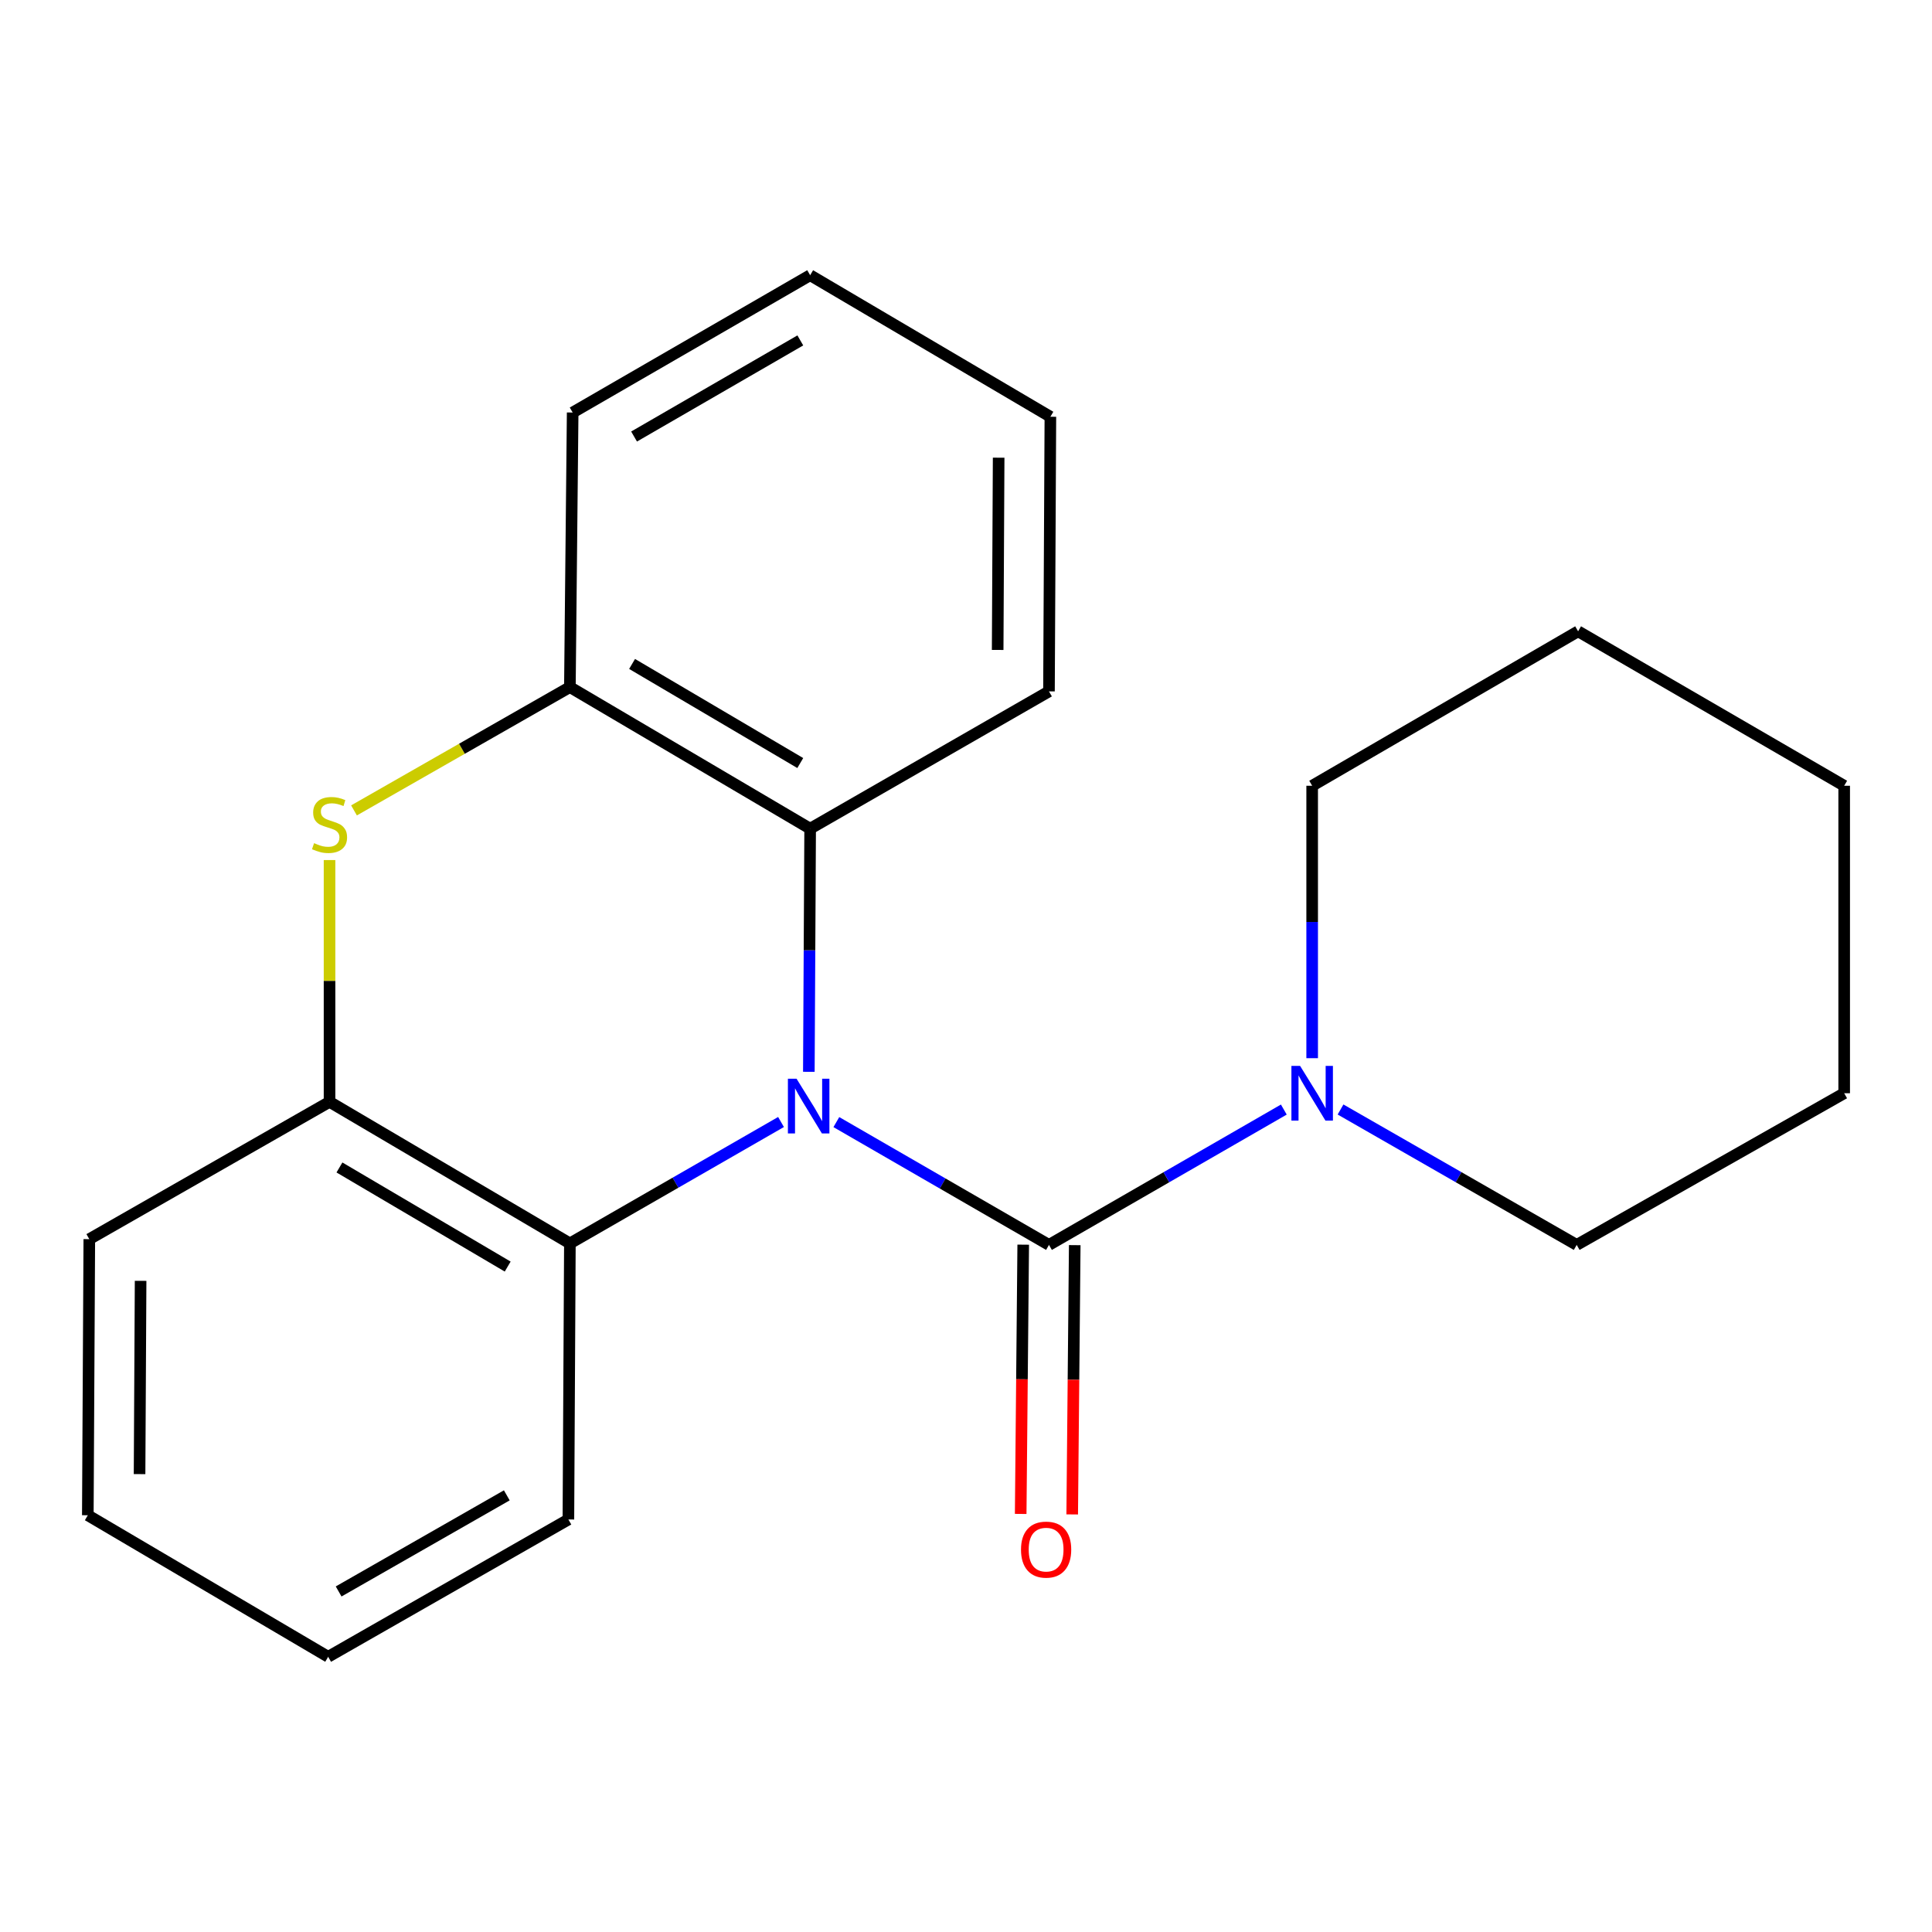 <?xml version='1.0' encoding='iso-8859-1'?>
<svg version='1.1' baseProfile='full'
              xmlns='http://www.w3.org/2000/svg'
                      xmlns:rdkit='http://www.rdkit.org/xml'
                      xmlns:xlink='http://www.w3.org/1999/xlink'
                  xml:space='preserve'
width='1000px' height='1000px' viewBox='0 0 1000 1000'>
<!-- END OF HEADER -->
<rect style='opacity:1.0;fill:#FFFFFF;stroke:none' width='1000' height='1000' x='0' y='0'> </rect>
<path class='bond-0' d='M 432.892,580.797 L 487.921,612.578' style='fill:none;fill-rule:evenodd;stroke:#0000FF;stroke-width:6px;stroke-linecap:butt;stroke-linejoin:miter;stroke-opacity:1' />
<path class='bond-0' d='M 487.921,612.578 L 542.949,644.359' style='fill:none;fill-rule:evenodd;stroke:#000000;stroke-width:6px;stroke-linecap:butt;stroke-linejoin:miter;stroke-opacity:1' />
<path class='bond-2' d='M 418.656,554.77 L 418.994,491.843' style='fill:none;fill-rule:evenodd;stroke:#0000FF;stroke-width:6px;stroke-linecap:butt;stroke-linejoin:miter;stroke-opacity:1' />
<path class='bond-2' d='M 418.994,491.843 L 419.331,428.917' style='fill:none;fill-rule:evenodd;stroke:#000000;stroke-width:6px;stroke-linecap:butt;stroke-linejoin:miter;stroke-opacity:1' />
<path class='bond-3' d='M 404.257,580.746 L 349.614,612.167' style='fill:none;fill-rule:evenodd;stroke:#0000FF;stroke-width:6px;stroke-linecap:butt;stroke-linejoin:miter;stroke-opacity:1' />
<path class='bond-3' d='M 349.614,612.167 L 294.972,643.589' style='fill:none;fill-rule:evenodd;stroke:#000000;stroke-width:6px;stroke-linecap:butt;stroke-linejoin:miter;stroke-opacity:1' />
<path class='bond-4' d='M 542.949,644.359 L 603.727,609.334' style='fill:none;fill-rule:evenodd;stroke:#000000;stroke-width:6px;stroke-linecap:butt;stroke-linejoin:miter;stroke-opacity:1' />
<path class='bond-4' d='M 603.727,609.334 L 664.504,574.308' style='fill:none;fill-rule:evenodd;stroke:#0000FF;stroke-width:6px;stroke-linecap:butt;stroke-linejoin:miter;stroke-opacity:1' />
<path class='bond-7' d='M 529.616,644.234 L 528.961,713.921' style='fill:none;fill-rule:evenodd;stroke:#000000;stroke-width:6px;stroke-linecap:butt;stroke-linejoin:miter;stroke-opacity:1' />
<path class='bond-7' d='M 528.961,713.921 L 528.306,783.607' style='fill:none;fill-rule:evenodd;stroke:#FF0000;stroke-width:6px;stroke-linecap:butt;stroke-linejoin:miter;stroke-opacity:1' />
<path class='bond-7' d='M 556.282,644.485 L 555.627,714.171' style='fill:none;fill-rule:evenodd;stroke:#000000;stroke-width:6px;stroke-linecap:butt;stroke-linejoin:miter;stroke-opacity:1' />
<path class='bond-7' d='M 555.627,714.171 L 554.972,783.858' style='fill:none;fill-rule:evenodd;stroke:#FF0000;stroke-width:6px;stroke-linecap:butt;stroke-linejoin:miter;stroke-opacity:1' />
<path class='bond-1' d='M 170.569,445.165 L 170.569,507.739' style='fill:none;fill-rule:evenodd;stroke:#CCCC00;stroke-width:6px;stroke-linecap:butt;stroke-linejoin:miter;stroke-opacity:1' />
<path class='bond-1' d='M 170.569,507.739 L 170.569,570.313' style='fill:none;fill-rule:evenodd;stroke:#000000;stroke-width:6px;stroke-linecap:butt;stroke-linejoin:miter;stroke-opacity:1' />
<path class='bond-21' d='M 183.231,419.463 L 239.101,387.552' style='fill:none;fill-rule:evenodd;stroke:#CCCC00;stroke-width:6px;stroke-linecap:butt;stroke-linejoin:miter;stroke-opacity:1' />
<path class='bond-21' d='M 239.101,387.552 L 294.972,355.641' style='fill:none;fill-rule:evenodd;stroke:#000000;stroke-width:6px;stroke-linecap:butt;stroke-linejoin:miter;stroke-opacity:1' />
<path class='bond-6' d='M 419.331,428.917 L 294.972,355.641' style='fill:none;fill-rule:evenodd;stroke:#000000;stroke-width:6px;stroke-linecap:butt;stroke-linejoin:miter;stroke-opacity:1' />
<path class='bond-6' d='M 414.215,394.95 L 327.164,343.656' style='fill:none;fill-rule:evenodd;stroke:#000000;stroke-width:6px;stroke-linecap:butt;stroke-linejoin:miter;stroke-opacity:1' />
<path class='bond-11' d='M 419.331,428.917 L 542.949,357.863' style='fill:none;fill-rule:evenodd;stroke:#000000;stroke-width:6px;stroke-linecap:butt;stroke-linejoin:miter;stroke-opacity:1' />
<path class='bond-5' d='M 294.972,643.589 L 170.569,570.313' style='fill:none;fill-rule:evenodd;stroke:#000000;stroke-width:6px;stroke-linecap:butt;stroke-linejoin:miter;stroke-opacity:1' />
<path class='bond-5' d='M 262.778,655.575 L 175.695,604.282' style='fill:none;fill-rule:evenodd;stroke:#000000;stroke-width:6px;stroke-linecap:butt;stroke-linejoin:miter;stroke-opacity:1' />
<path class='bond-10' d='M 294.972,643.589 L 294.202,786.482' style='fill:none;fill-rule:evenodd;stroke:#000000;stroke-width:6px;stroke-linecap:butt;stroke-linejoin:miter;stroke-opacity:1' />
<path class='bond-8' d='M 679.175,547.715 L 679.175,477.212' style='fill:none;fill-rule:evenodd;stroke:#0000FF;stroke-width:6px;stroke-linecap:butt;stroke-linejoin:miter;stroke-opacity:1' />
<path class='bond-8' d='M 679.175,477.212 L 679.175,406.709' style='fill:none;fill-rule:evenodd;stroke:#000000;stroke-width:6px;stroke-linecap:butt;stroke-linejoin:miter;stroke-opacity:1' />
<path class='bond-9' d='M 693.861,574.274 L 754.979,609.317' style='fill:none;fill-rule:evenodd;stroke:#0000FF;stroke-width:6px;stroke-linecap:butt;stroke-linejoin:miter;stroke-opacity:1' />
<path class='bond-9' d='M 754.979,609.317 L 816.097,644.359' style='fill:none;fill-rule:evenodd;stroke:#000000;stroke-width:6px;stroke-linecap:butt;stroke-linejoin:miter;stroke-opacity:1' />
<path class='bond-13' d='M 170.569,570.313 L 46.225,641.382' style='fill:none;fill-rule:evenodd;stroke:#000000;stroke-width:6px;stroke-linecap:butt;stroke-linejoin:miter;stroke-opacity:1' />
<path class='bond-12' d='M 294.972,355.641 L 296.409,213.518' style='fill:none;fill-rule:evenodd;stroke:#000000;stroke-width:6px;stroke-linecap:butt;stroke-linejoin:miter;stroke-opacity:1' />
<path class='bond-14' d='M 679.175,406.709 L 816.823,326.766' style='fill:none;fill-rule:evenodd;stroke:#000000;stroke-width:6px;stroke-linecap:butt;stroke-linejoin:miter;stroke-opacity:1' />
<path class='bond-15' d='M 816.097,644.359 L 954.545,565.854' style='fill:none;fill-rule:evenodd;stroke:#000000;stroke-width:6px;stroke-linecap:butt;stroke-linejoin:miter;stroke-opacity:1' />
<path class='bond-17' d='M 294.202,786.482 L 169.858,857.55' style='fill:none;fill-rule:evenodd;stroke:#000000;stroke-width:6px;stroke-linecap:butt;stroke-linejoin:miter;stroke-opacity:1' />
<path class='bond-17' d='M 262.318,773.989 L 175.277,823.737' style='fill:none;fill-rule:evenodd;stroke:#000000;stroke-width:6px;stroke-linecap:butt;stroke-linejoin:miter;stroke-opacity:1' />
<path class='bond-16' d='M 542.949,357.863 L 543.675,215.711' style='fill:none;fill-rule:evenodd;stroke:#000000;stroke-width:6px;stroke-linecap:butt;stroke-linejoin:miter;stroke-opacity:1' />
<path class='bond-16' d='M 516.391,336.404 L 516.899,236.898' style='fill:none;fill-rule:evenodd;stroke:#000000;stroke-width:6px;stroke-linecap:butt;stroke-linejoin:miter;stroke-opacity:1' />
<path class='bond-23' d='M 296.409,213.518 L 419.331,142.45' style='fill:none;fill-rule:evenodd;stroke:#000000;stroke-width:6px;stroke-linecap:butt;stroke-linejoin:miter;stroke-opacity:1' />
<path class='bond-23' d='M 328.195,225.945 L 414.241,176.197' style='fill:none;fill-rule:evenodd;stroke:#000000;stroke-width:6px;stroke-linecap:butt;stroke-linejoin:miter;stroke-opacity:1' />
<path class='bond-22' d='M 46.225,641.382 L 45.455,784.289' style='fill:none;fill-rule:evenodd;stroke:#000000;stroke-width:6px;stroke-linecap:butt;stroke-linejoin:miter;stroke-opacity:1' />
<path class='bond-22' d='M 72.776,662.961 L 72.237,762.997' style='fill:none;fill-rule:evenodd;stroke:#000000;stroke-width:6px;stroke-linecap:butt;stroke-linejoin:miter;stroke-opacity:1' />
<path class='bond-24' d='M 816.823,326.766 L 954.545,406.709' style='fill:none;fill-rule:evenodd;stroke:#000000;stroke-width:6px;stroke-linecap:butt;stroke-linejoin:miter;stroke-opacity:1' />
<path class='bond-20' d='M 954.545,565.854 L 954.545,406.709' style='fill:none;fill-rule:evenodd;stroke:#000000;stroke-width:6px;stroke-linecap:butt;stroke-linejoin:miter;stroke-opacity:1' />
<path class='bond-19' d='M 543.675,215.711 L 419.331,142.45' style='fill:none;fill-rule:evenodd;stroke:#000000;stroke-width:6px;stroke-linecap:butt;stroke-linejoin:miter;stroke-opacity:1' />
<path class='bond-18' d='M 169.858,857.55 L 45.455,784.289' style='fill:none;fill-rule:evenodd;stroke:#000000;stroke-width:6px;stroke-linecap:butt;stroke-linejoin:miter;stroke-opacity:1' />
<path  class='atom-0' d='M 412.301 558.36
L 421.581 573.36
Q 422.501 574.84, 423.981 577.52
Q 425.461 580.2, 425.541 580.36
L 425.541 558.36
L 429.301 558.36
L 429.301 586.68
L 425.421 586.68
L 415.461 570.28
Q 414.301 568.36, 413.061 566.16
Q 411.861 563.96, 411.501 563.28
L 411.501 586.68
L 407.821 586.68
L 407.821 558.36
L 412.301 558.36
' fill='#0000FF'/>
<path  class='atom-2' d='M 162.569 436.414
Q 162.889 436.534, 164.209 437.094
Q 165.529 437.654, 166.969 438.014
Q 168.449 438.334, 169.889 438.334
Q 172.569 438.334, 174.129 437.054
Q 175.689 435.734, 175.689 433.454
Q 175.689 431.894, 174.889 430.934
Q 174.129 429.974, 172.929 429.454
Q 171.729 428.934, 169.729 428.334
Q 167.209 427.574, 165.689 426.854
Q 164.209 426.134, 163.129 424.614
Q 162.089 423.094, 162.089 420.534
Q 162.089 416.974, 164.489 414.774
Q 166.929 412.574, 171.729 412.574
Q 175.009 412.574, 178.729 414.134
L 177.809 417.214
Q 174.409 415.814, 171.849 415.814
Q 169.089 415.814, 167.569 416.974
Q 166.049 418.094, 166.089 420.054
Q 166.089 421.574, 166.849 422.494
Q 167.649 423.414, 168.769 423.934
Q 169.929 424.454, 171.849 425.054
Q 174.409 425.854, 175.929 426.654
Q 177.449 427.454, 178.529 429.094
Q 179.649 430.694, 179.649 433.454
Q 179.649 437.374, 177.009 439.494
Q 174.409 441.574, 170.049 441.574
Q 167.529 441.574, 165.609 441.014
Q 163.729 440.494, 161.489 439.574
L 162.569 436.414
' fill='#CCCC00'/>
<path  class='atom-5' d='M 672.915 551.694
L 682.195 566.694
Q 683.115 568.174, 684.595 570.854
Q 686.075 573.534, 686.155 573.694
L 686.155 551.694
L 689.915 551.694
L 689.915 580.014
L 686.035 580.014
L 676.075 563.614
Q 674.915 561.694, 673.675 559.494
Q 672.475 557.294, 672.115 556.614
L 672.115 580.014
L 668.435 580.014
L 668.435 551.694
L 672.915 551.694
' fill='#0000FF'/>
<path  class='atom-8' d='M 528.468 802.073
Q 528.468 795.273, 531.828 791.473
Q 535.188 787.673, 541.468 787.673
Q 547.748 787.673, 551.108 791.473
Q 554.468 795.273, 554.468 802.073
Q 554.468 808.953, 551.068 812.873
Q 547.668 816.753, 541.468 816.753
Q 535.228 816.753, 531.828 812.873
Q 528.468 808.993, 528.468 802.073
M 541.468 813.553
Q 545.788 813.553, 548.108 810.673
Q 550.468 807.753, 550.468 802.073
Q 550.468 796.513, 548.108 793.713
Q 545.788 790.873, 541.468 790.873
Q 537.148 790.873, 534.788 793.673
Q 532.468 796.473, 532.468 802.073
Q 532.468 807.793, 534.788 810.673
Q 537.148 813.553, 541.468 813.553
' fill='#FF0000'/>
</svg>
